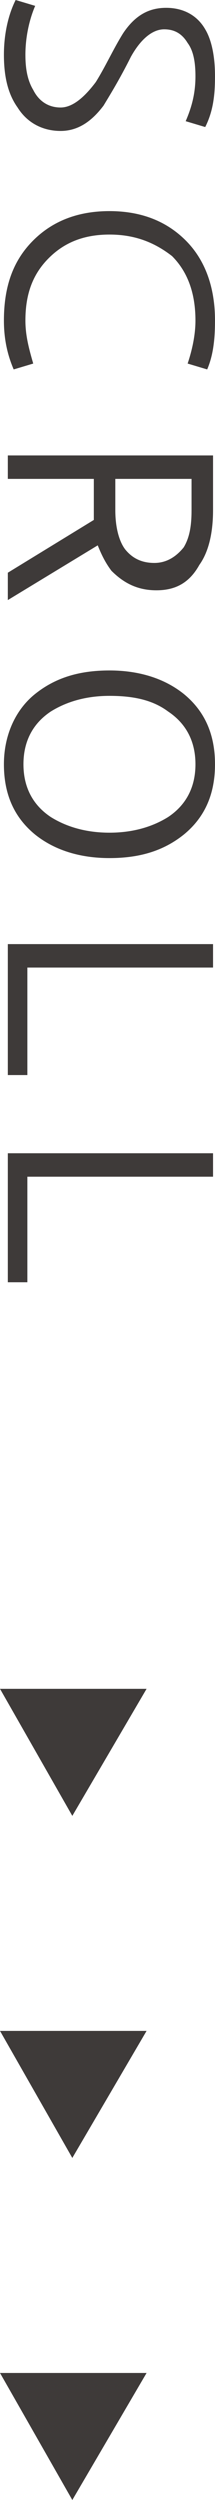 <?xml version="1.0" encoding="utf-8"?>
<!-- Generator: Adobe Illustrator 24.0.1, SVG Export Plug-In . SVG Version: 6.00 Build 0)  -->
<svg version="1.1" id="圖層_1" xmlns="http://www.w3.org/2000/svg" xmlns:xlink="http://www.w3.org/1999/xlink" x="0px" y="0px"
	 width="11px" height="127.9px" viewBox="0 0 11 127.9" style="enable-background:new 0 0 11 127.9;" xml:space="preserve">
<style type="text/css">
	.st0{fill:#3E3A39;}
</style>
<g>
	<g>
		<path class="st0" d="M10.5,6.5l-1-0.3C9.8,5.5,10,4.8,10,3.9c0-0.7-0.1-1.3-0.4-1.7C9.3,1.7,8.9,1.5,8.4,1.5
			C7.8,1.5,7.2,2,6.7,2.9c-0.6,1.2-1.1,2-1.4,2.5C4.7,6.2,4,6.7,3.1,6.7c-0.9,0-1.7-0.4-2.2-1.2C0.4,4.8,0.2,3.9,0.2,2.8
			c0-1,0.2-2,0.6-2.8l1,0.3C1.5,1,1.3,1.9,1.3,2.8c0,0.7,0.1,1.3,0.4,1.8c0.3,0.6,0.8,0.9,1.4,0.9c0.6,0,1.2-0.5,1.8-1.3
			c0.5-0.8,0.9-1.7,1.4-2.5c0.6-0.9,1.3-1.3,2.2-1.3c0.9,0,1.6,0.4,2,1.1C10.8,2,11,2.8,11,3.9C11,4.9,10.9,5.7,10.5,6.5z"/>
		<path class="st0" d="M10.6,18.9l-1-0.3C9.8,18,10,17.2,10,16.4c0-1.4-0.4-2.5-1.2-3.3C7.9,12.4,6.9,12,5.6,12
			c-1.3,0-2.3,0.4-3.1,1.2C1.7,14,1.3,15,1.3,16.4c0,0.8,0.2,1.5,0.4,2.2l-1,0.3c-0.3-0.7-0.5-1.5-0.5-2.5c0-1.8,0.5-3.1,1.5-4.1
			c1-1,2.3-1.5,3.9-1.5c1.6,0,2.9,0.5,3.9,1.5c1,1,1.5,2.4,1.5,4.1C11,17.4,10.9,18.2,10.6,18.9z"/>
		<path class="st0" d="M10.9,26.1c0,1.1-0.2,2.1-0.7,2.8C9.7,29.8,9,30.2,8,30.2c-1,0-1.7-0.4-2.3-1c-0.3-0.4-0.5-0.8-0.7-1.3
			l-4.6,2.8v-1.4l4.4-2.7c0-0.2,0-0.3,0-0.5v-1.6H0.4v-1.2h10.5V26.1z M5.9,24.5v1.6c0,0.9,0.2,1.6,0.5,2c0.4,0.5,0.9,0.7,1.5,0.7
			c0.6,0,1.1-0.3,1.5-0.8c0.3-0.5,0.4-1.1,0.4-1.9v-1.6H5.9z"/>
		<path class="st0" d="M9.4,42.7c-1,0.8-2.2,1.2-3.8,1.2c-1.5,0-2.8-0.4-3.8-1.2c-1.1-0.9-1.6-2.1-1.6-3.6c0-1.5,0.6-2.8,1.6-3.6
			c1-0.8,2.2-1.2,3.8-1.2c1.5,0,2.8,0.4,3.8,1.2c1.1,0.9,1.6,2.1,1.6,3.6C11,40.6,10.5,41.8,9.4,42.7z M8.6,36.4
			c-0.8-0.6-1.8-0.8-3-0.8c-1.2,0-2.2,0.3-3,0.8c-0.9,0.6-1.4,1.5-1.4,2.7c0,1.2,0.5,2.1,1.4,2.7c0.8,0.5,1.8,0.8,3,0.8
			c1.2,0,2.2-0.3,3-0.8c0.9-0.6,1.4-1.5,1.4-2.7C10,37.9,9.5,37,8.6,36.4z"/>
		<path class="st0" d="M10.9,49.5H1.4V55H0.4v-6.7h10.5V49.5z"/>
		<path class="st0" d="M10.9,60.2H1.4v5.4H0.4V59h10.5V60.2z"/>
	</g>
	<g>
		<g>
			<g>
				<polygon class="st0" points="0,103.9 3.7,110.4 7.5,103.9 				"/>
			</g>
		</g>
	</g>
	<g>
		<g>
			<g>
				<polygon class="st0" points="0,86.4 3.7,92.9 7.5,86.4 				"/>
			</g>
		</g>
	</g>
	<g>
		<g>
			<g>
				<polygon class="st0" points="0,121.4 3.7,127.9 7.5,121.4 				"/>
			</g>
		</g>
	</g>
</g>
</svg>
